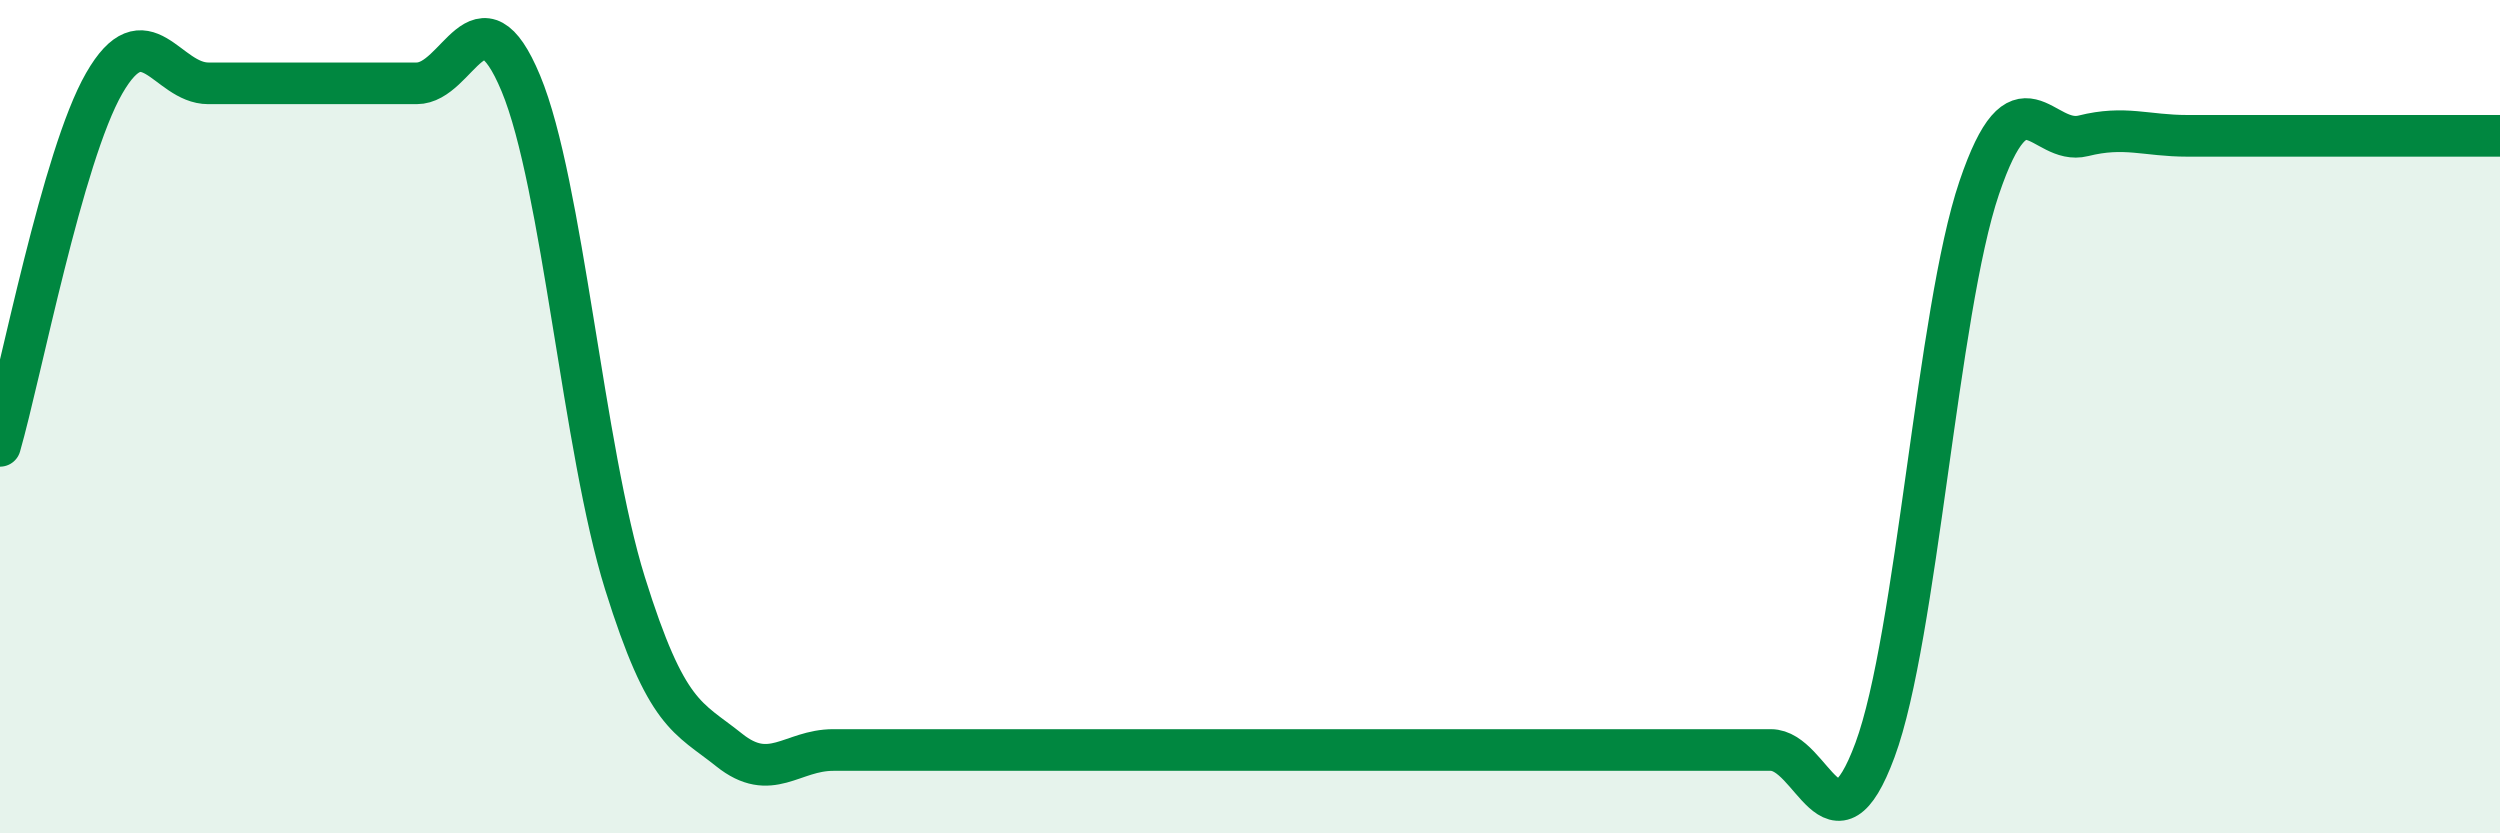 
    <svg width="60" height="20" viewBox="0 0 60 20" xmlns="http://www.w3.org/2000/svg">
      <path
        d="M 0,10.7 C 0.5,8.96 1.5,3.74 2.5,2 C 3.5,0.26 4,2 5,2 C 6,2 6.5,2 7.5,2 C 8.5,2 9,2 10,2 C 11,2 11.5,-0.4 12.5,2 C 13.5,4.4 14,10.8 15,14 C 16,17.2 16.5,17.2 17.5,18 C 18.5,18.8 19,18 20,18 C 21,18 21.5,18 22.5,18 C 23.5,18 24,18 25,18 C 26,18 26.5,18 27.5,18 C 28.5,18 29,18 30,18 C 31,18 31.5,18 32.5,18 C 33.5,18 34,18 35,18 C 36,18 36.5,18 37.5,18 C 38.5,18 39,18 40,18 C 41,18 41.5,18 42.5,18 C 43.5,18 44,20.7 45,18 C 46,15.3 46.5,7.46 47.5,4.51 C 48.5,1.56 49,3.51 50,3.26 C 51,3.01 51.5,3.26 52.5,3.26 C 53.5,3.26 53.5,3.26 55,3.26 C 56.5,3.26 59,3.26 60,3.26L60 20L0 20Z"
        fill="#008740"
        opacity="0.1"
        stroke-linecap="round"
        stroke-linejoin="round"
      />
      <path
        d="M 0,10.7 C 0.5,8.96 1.5,3.74 2.5,2 C 3.5,0.26 4,2 5,2 C 6,2 6.5,2 7.5,2 C 8.5,2 9,2 10,2 C 11,2 11.5,-0.4 12.5,2 C 13.5,4.4 14,10.8 15,14 C 16,17.2 16.5,17.2 17.5,18 C 18.5,18.8 19,18 20,18 C 21,18 21.5,18 22.5,18 C 23.5,18 24,18 25,18 C 26,18 26.5,18 27.5,18 C 28.5,18 29,18 30,18 C 31,18 31.5,18 32.5,18 C 33.5,18 34,18 35,18 C 36,18 36.5,18 37.5,18 C 38.5,18 39,18 40,18 C 41,18 41.5,18 42.5,18 C 43.5,18 44,20.7 45,18 C 46,15.3 46.5,7.46 47.5,4.51 C 48.5,1.56 49,3.51 50,3.26 C 51,3.01 51.5,3.26 52.5,3.26 C 53.5,3.26 53.5,3.26 55,3.26 C 56.5,3.26 59,3.26 60,3.26"
        stroke="#008740"
        stroke-width="1"
        fill="none"
        stroke-linecap="round"
        stroke-linejoin="round"
      />
    </svg>
  